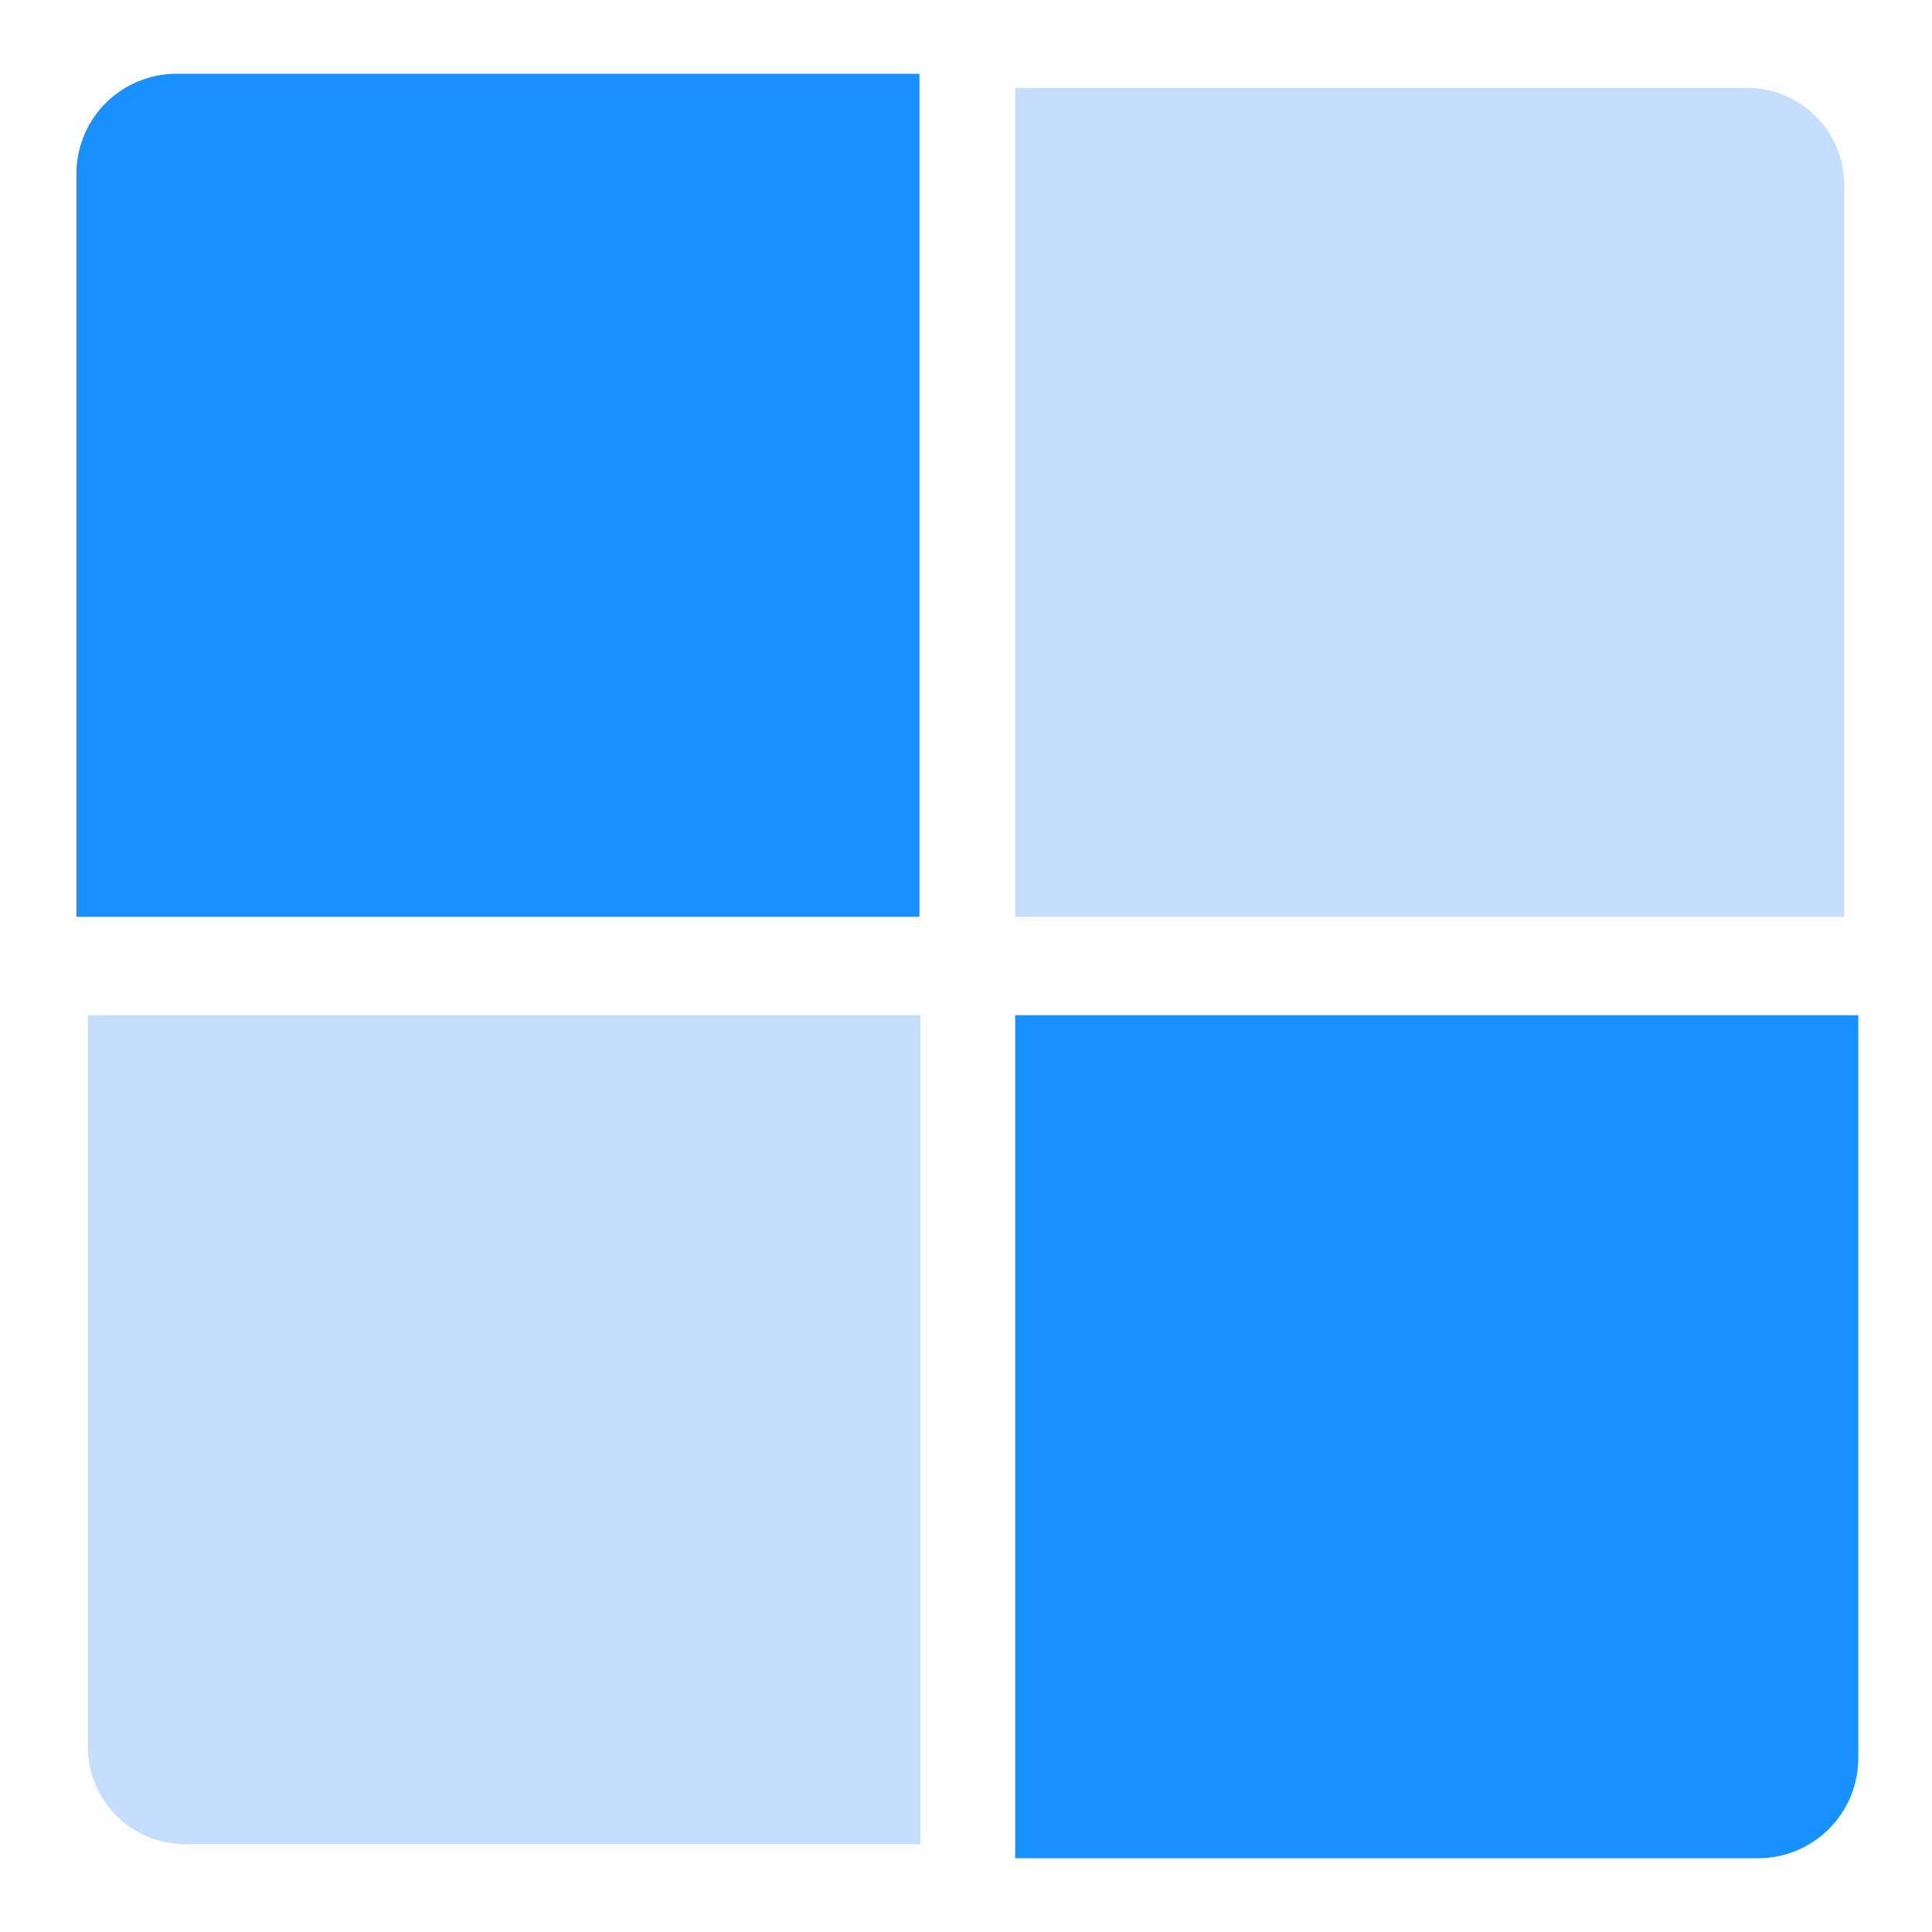 <?xml version="1.0" encoding="UTF-8"?>
<svg width="22px" height="22px" viewBox="0 0 22 22" version="1.1" xmlns="http://www.w3.org/2000/svg" xmlns:xlink="http://www.w3.org/1999/xlink">
    <title>icon-table</title>
    <g id="页面-1" stroke="none" stroke-width="1" fill="none" fill-rule="evenodd">
        <g id="icon-table" transform="translate(0.87, 0.84)" fill-rule="nonzero">
            <path d="M1.13,0 L9.6,0 L9.6,9.6 L0,9.6 L0,1.16 C-0.005,0.856 0.111,0.562 0.323,0.344 C0.536,0.127 0.826,0.003 1.13,0 L1.13,0 Z" id="路径" fill="#1890FF"></path>
            <path d="M0.13,10.72 L9.61,10.72 L9.61,20.16 L1.2,20.16 C0.618,20.139 0.151,19.672 0.13,19.09 L0.13,19.09 L0.13,10.72 Z" id="路径" fill="#C6DEFD"></path>
            <path d="M10.69,0.16 L19.06,0.16 C19.642,0.181 20.11,0.648 20.13,1.23 L20.13,1.23 L20.13,9.6 L10.69,9.6 L10.69,0.16 Z" id="路径" fill="#C6DEFD"></path>
            <path d="M10.69,10.72 L20.29,10.72 L20.29,19.16 C20.296,19.469 20.175,19.768 19.956,19.986 C19.738,20.205 19.439,20.325 19.13,20.32 L10.69,20.32 L10.69,10.72 Z" id="路径" fill="#1890FF"></path>
        </g>
    </g>
</svg>